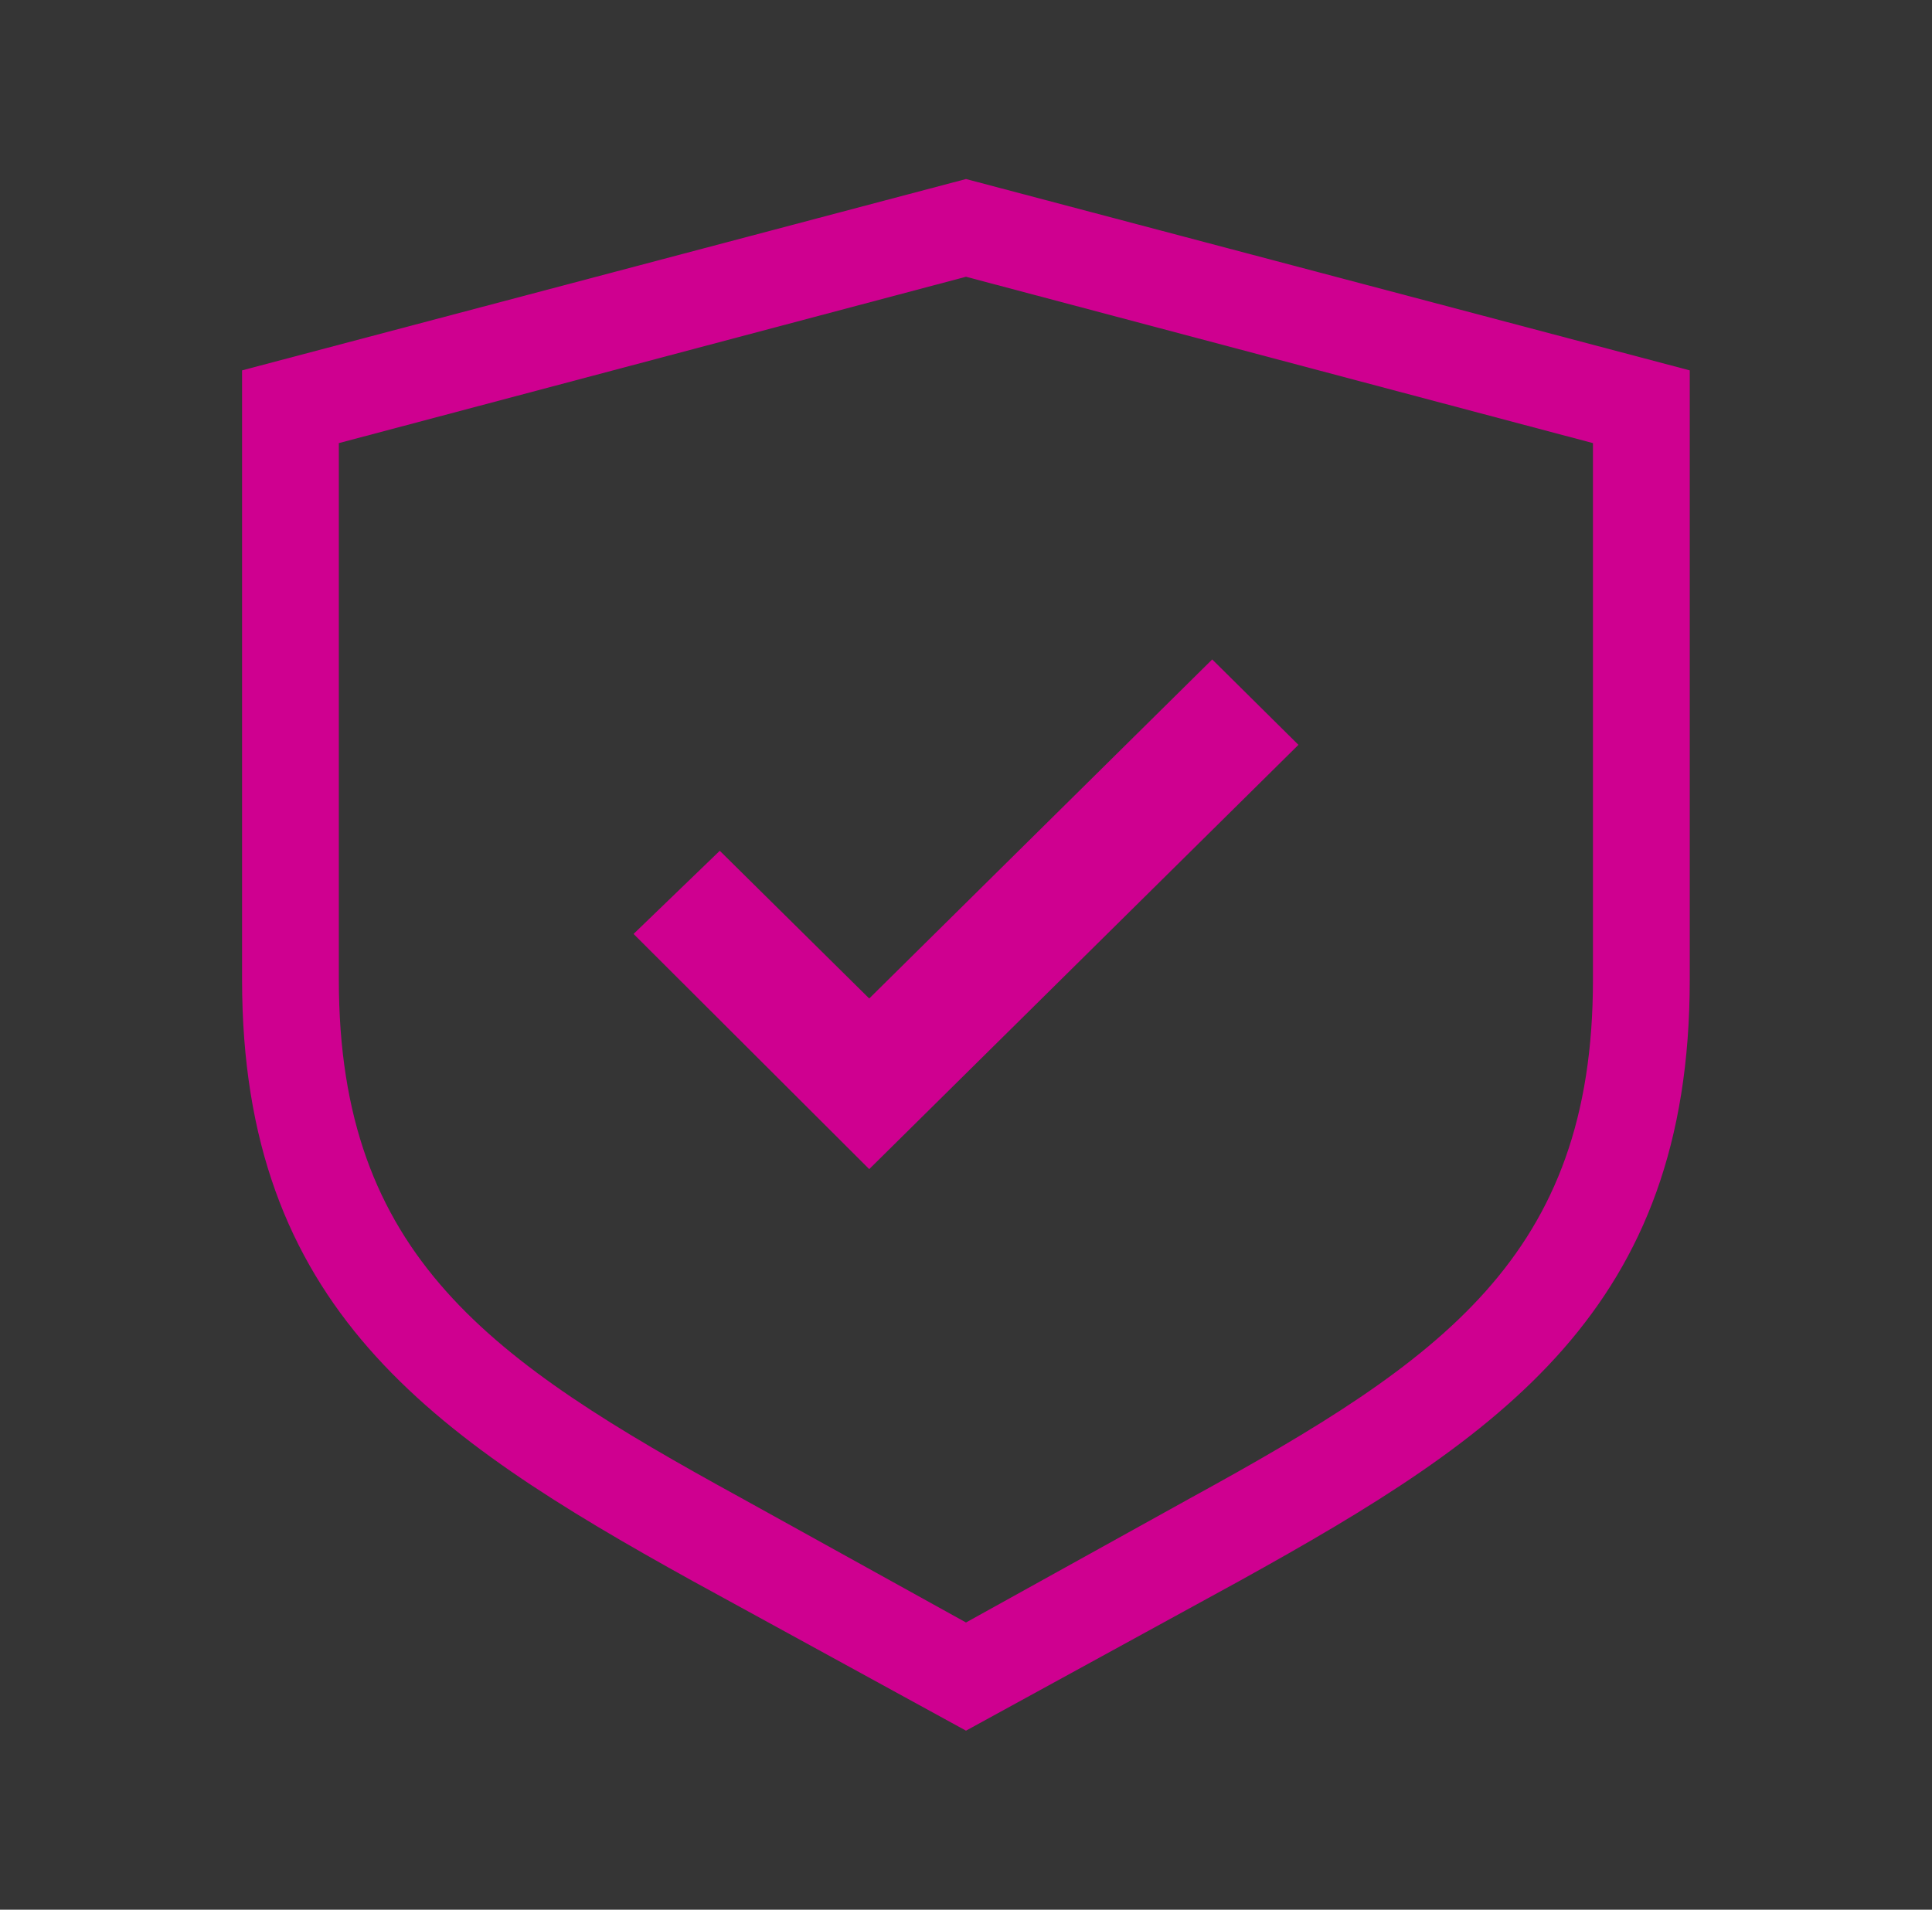 <svg width="88" height="87" viewBox="0 0 88 87" fill="none" xmlns="http://www.w3.org/2000/svg">
<rect x="0" y="0" width="88" height="87" fill="#333333" stroke="none"/>
<rect width="88" height="87" fill="white" fill-opacity="0.01"/>
<path d="M44 78.844L31.539 72.021C19.559 65.386 11.026 59.515 11.026 44.639V16.873L44 8.156L76.966 16.873V44.639C76.966 59.609 68.441 65.386 56.461 72.021L44 78.844ZM15.434 20.187V44.639C15.434 57.238 22.335 61.979 33.739 68.232L44 73.916L54.252 68.232C65.656 61.979 72.557 57.238 72.557 44.639V20.187L44 12.608L15.434 20.187Z" fill="#CF0090"/>
<path d="M39.592 53.262L28.858 42.548L32.785 38.759L39.592 45.488L55.215 30.042L59.142 33.933L39.592 53.262Z" fill="#CF0090"/>
</svg>
